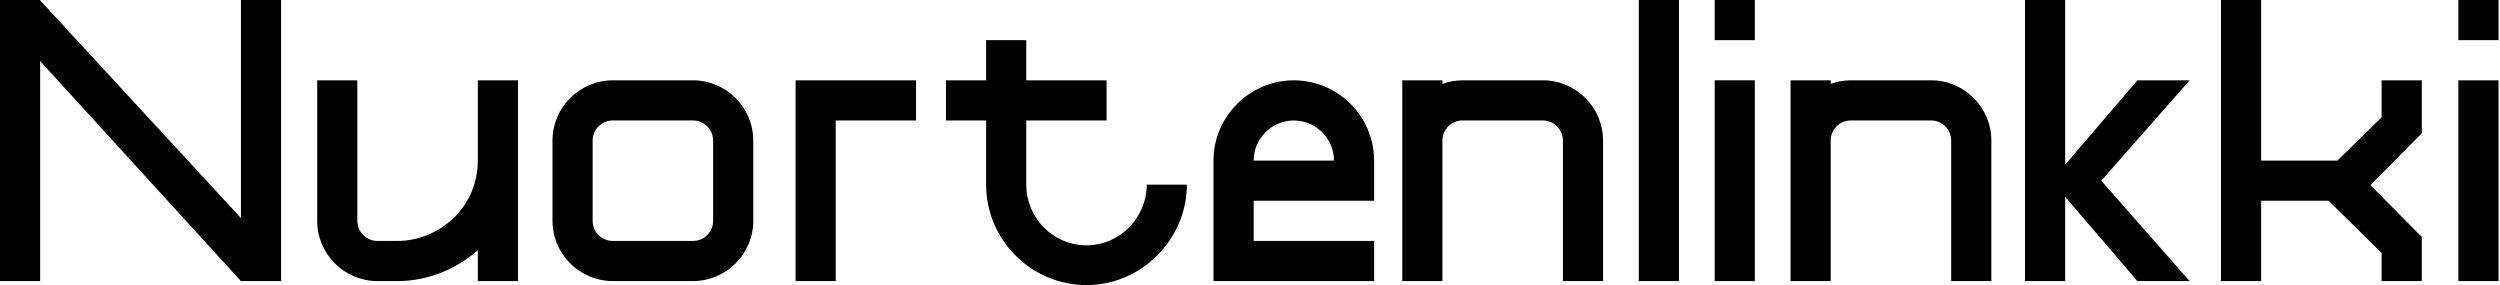 <svg width="228" height="26" viewBox="0 0 228 26" fill="none" xmlns="http://www.w3.org/2000/svg">
<g clip-path="url(#clip0_600_15005)">
<path d="M3.661 25.636H0V0H3.661V0.036L21.973 19.886V0H25.634V25.636H21.973L3.661 5.567V25.636Z" fill="black"/>
<path d="M47.24 25.636H43.577V22.816C41.598 24.573 38.964 25.636 36.252 25.636H34.421C31.418 25.636 28.928 23.183 28.928 20.143V7.324H32.589V20.141C32.589 21.168 33.433 21.973 34.421 21.973H36.252C39.988 21.973 43.577 18.97 43.577 14.648V7.324H47.24V25.636Z" fill="black"/>
<path d="M50.388 20.141V12.817C50.388 9.778 52.877 7.324 55.88 7.324H63.205C66.207 7.324 68.697 9.778 68.697 12.817V20.141C68.697 23.18 66.207 25.634 63.205 25.634H55.88C52.877 25.634 50.388 23.18 50.388 20.141ZM55.88 21.973H63.205C64.193 21.973 65.036 21.168 65.036 20.141V12.817C65.036 11.79 64.195 10.985 63.205 10.985H55.88C54.892 10.985 54.049 11.79 54.049 12.817V20.141C54.049 21.168 54.892 21.973 55.88 21.973Z" fill="black"/>
<path d="M83.542 10.988H76.218V25.636H72.557V7.324H83.545V10.985L83.542 10.988Z" fill="black"/>
<path d="M99.088 26C94.034 26 89.933 21.862 89.933 16.844V10.985H86.272V7.324H89.933V3.661H93.596V7.324H100.92V10.985H93.596V16.844C93.596 19.883 96.049 22.375 99.088 22.375C102.127 22.375 104.581 19.849 104.581 16.844H108.242C108.242 21.826 104.104 26 99.086 26H99.088Z" fill="black"/>
<path d="M114.334 21.973H125.321V25.636H110.673V14.648C110.673 10.621 113.968 7.324 117.997 7.324C122.027 7.324 125.321 10.619 125.321 14.648V18.309H114.334V21.97V21.973ZM121.658 14.648C121.658 12.634 120.01 10.988 117.997 10.988C115.985 10.988 114.334 12.636 114.334 14.648H121.658Z" fill="black"/>
<path d="M131.551 7.324V7.652C132.137 7.433 132.761 7.324 133.383 7.324H140.707C143.71 7.324 146.2 9.778 146.2 12.817V25.634H142.537V12.817C142.537 11.79 141.695 10.985 140.705 10.985H133.381C132.393 10.985 131.549 11.79 131.549 12.817V25.634H127.888V7.324H131.549H131.551Z" fill="black"/>
<path d="M153.121 0V25.636H149.46V0H153.121Z" fill="black"/>
<path d="M156.38 0H160.041V3.661H156.38V0ZM160.041 7.324V25.636H156.38V7.324H160.041Z" fill="black"/>
<path d="M166.963 7.324V7.652C167.548 7.433 168.172 7.324 168.794 7.324H176.118C179.121 7.324 181.611 9.778 181.611 12.817V25.634H177.948V12.817C177.948 11.79 177.107 10.985 176.116 10.985H168.792C167.804 10.985 166.96 11.79 166.96 12.817V25.634H163.299V7.324H166.96H166.963Z" fill="black"/>
<path d="M188.343 25.636H184.682V0H188.343V15.015L194.934 7.324H199.694L191.637 16.48L199.694 25.636H194.934L188.343 17.945V25.636Z" fill="black"/>
<path d="M206.218 14.649H213.176L217.203 10.694V7.324H220.866V12.159L216.179 16.883L220.866 21.606V25.636H217.203V23.072L212.369 18.309H206.216V25.634H202.555V0H206.216V14.649H206.218Z" fill="black"/>
<path d="M224.204 0H227.865V3.661H224.204V0ZM227.865 7.324V25.636H224.204V7.324H227.865Z" fill="black"/>
</g>
<defs>
<clipPath id="clip0_600_15005">
<rect width="227.865" height="26" fill="white"/>
</clipPath>
</defs>
</svg>
